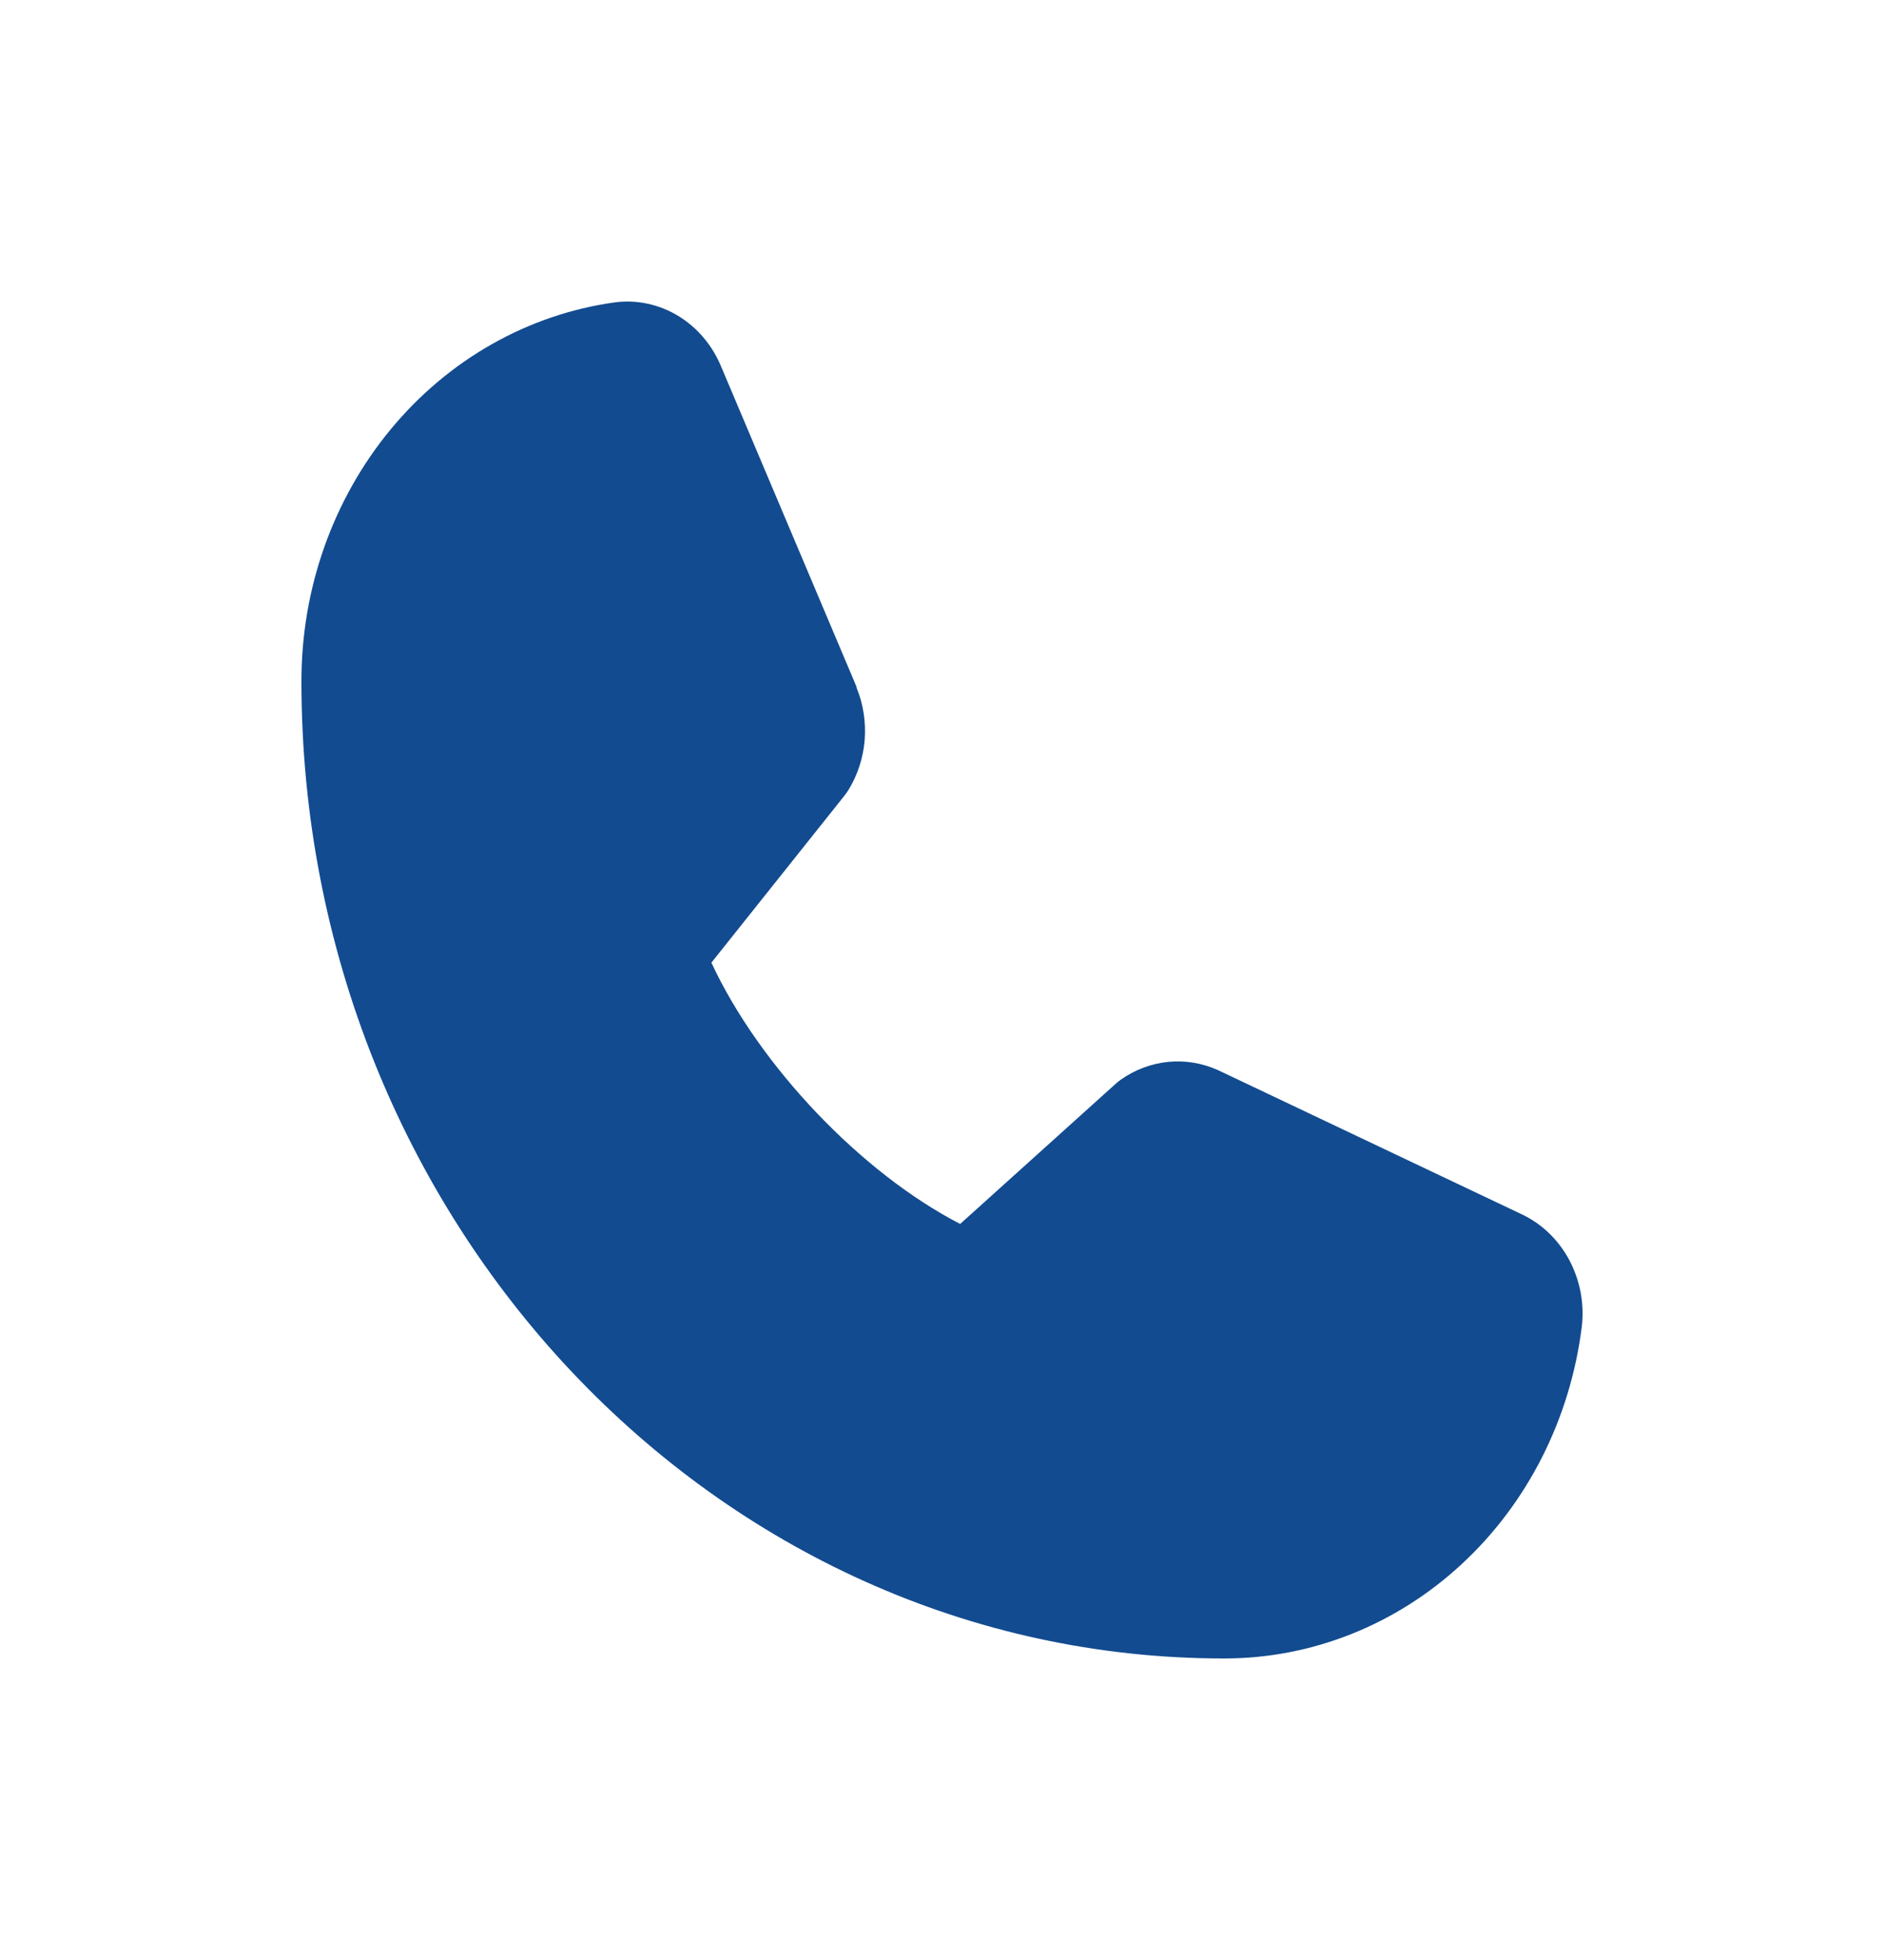 <svg width="25" height="26" viewBox="0 0 25 26" fill="none" xmlns="http://www.w3.org/2000/svg">
<g filter="url(#filter0_d_721_79)">
<path d="M20.99 15.597C20.838 16.817 20.273 17.936 19.399 18.746C18.525 19.557 17.402 20.002 16.24 20C9.491 20 4 14.186 4 7.04C3.998 5.81 4.419 4.621 5.184 3.696C5.949 2.77 7.006 2.171 8.158 2.011C8.45 1.973 8.744 2.036 8.999 2.19C9.254 2.345 9.454 2.582 9.571 2.867L11.366 7.111V7.122C11.456 7.34 11.492 7.578 11.474 7.815C11.455 8.052 11.381 8.281 11.258 8.48C11.243 8.504 11.227 8.527 11.21 8.549L9.44 10.77C10.077 12.14 11.43 13.56 12.741 14.236L14.81 12.372C14.83 12.354 14.851 12.338 14.873 12.322C15.062 12.189 15.278 12.108 15.503 12.086C15.728 12.064 15.955 12.102 16.163 12.196L16.174 12.201L20.178 14.101C20.448 14.224 20.673 14.437 20.819 14.706C20.965 14.976 21.026 15.288 20.99 15.597Z" fill="#124B90"/>
</g>
<defs>
<filter id="filter0_d_721_79" x="0" y="0" width="25" height="26" filterUnits="userSpaceOnUse" color-interpolation-filters="sRGB">
<feFlood flood-opacity="0" result="BackgroundImageFix"/>
<feColorMatrix in="SourceAlpha" type="matrix" values="0 0 0 0 0 0 0 0 0 0 0 0 0 0 0 0 0 0 127 0" result="hardAlpha"/>
<feOffset dy="2"/>
<feGaussianBlur stdDeviation="2"/>
<feComposite in2="hardAlpha" operator="out"/>
<feColorMatrix type="matrix" values="0 0 0 0 0.284 0 0 0 0 0.385 0 0 0 0 0.516 0 0 0 1 0"/>
<feBlend mode="normal" in2="BackgroundImageFix" result="effect1_dropShadow_721_79"/>
<feBlend mode="normal" in="SourceGraphic" in2="effect1_dropShadow_721_79" result="shape"/>
</filter>
</defs>
</svg>
